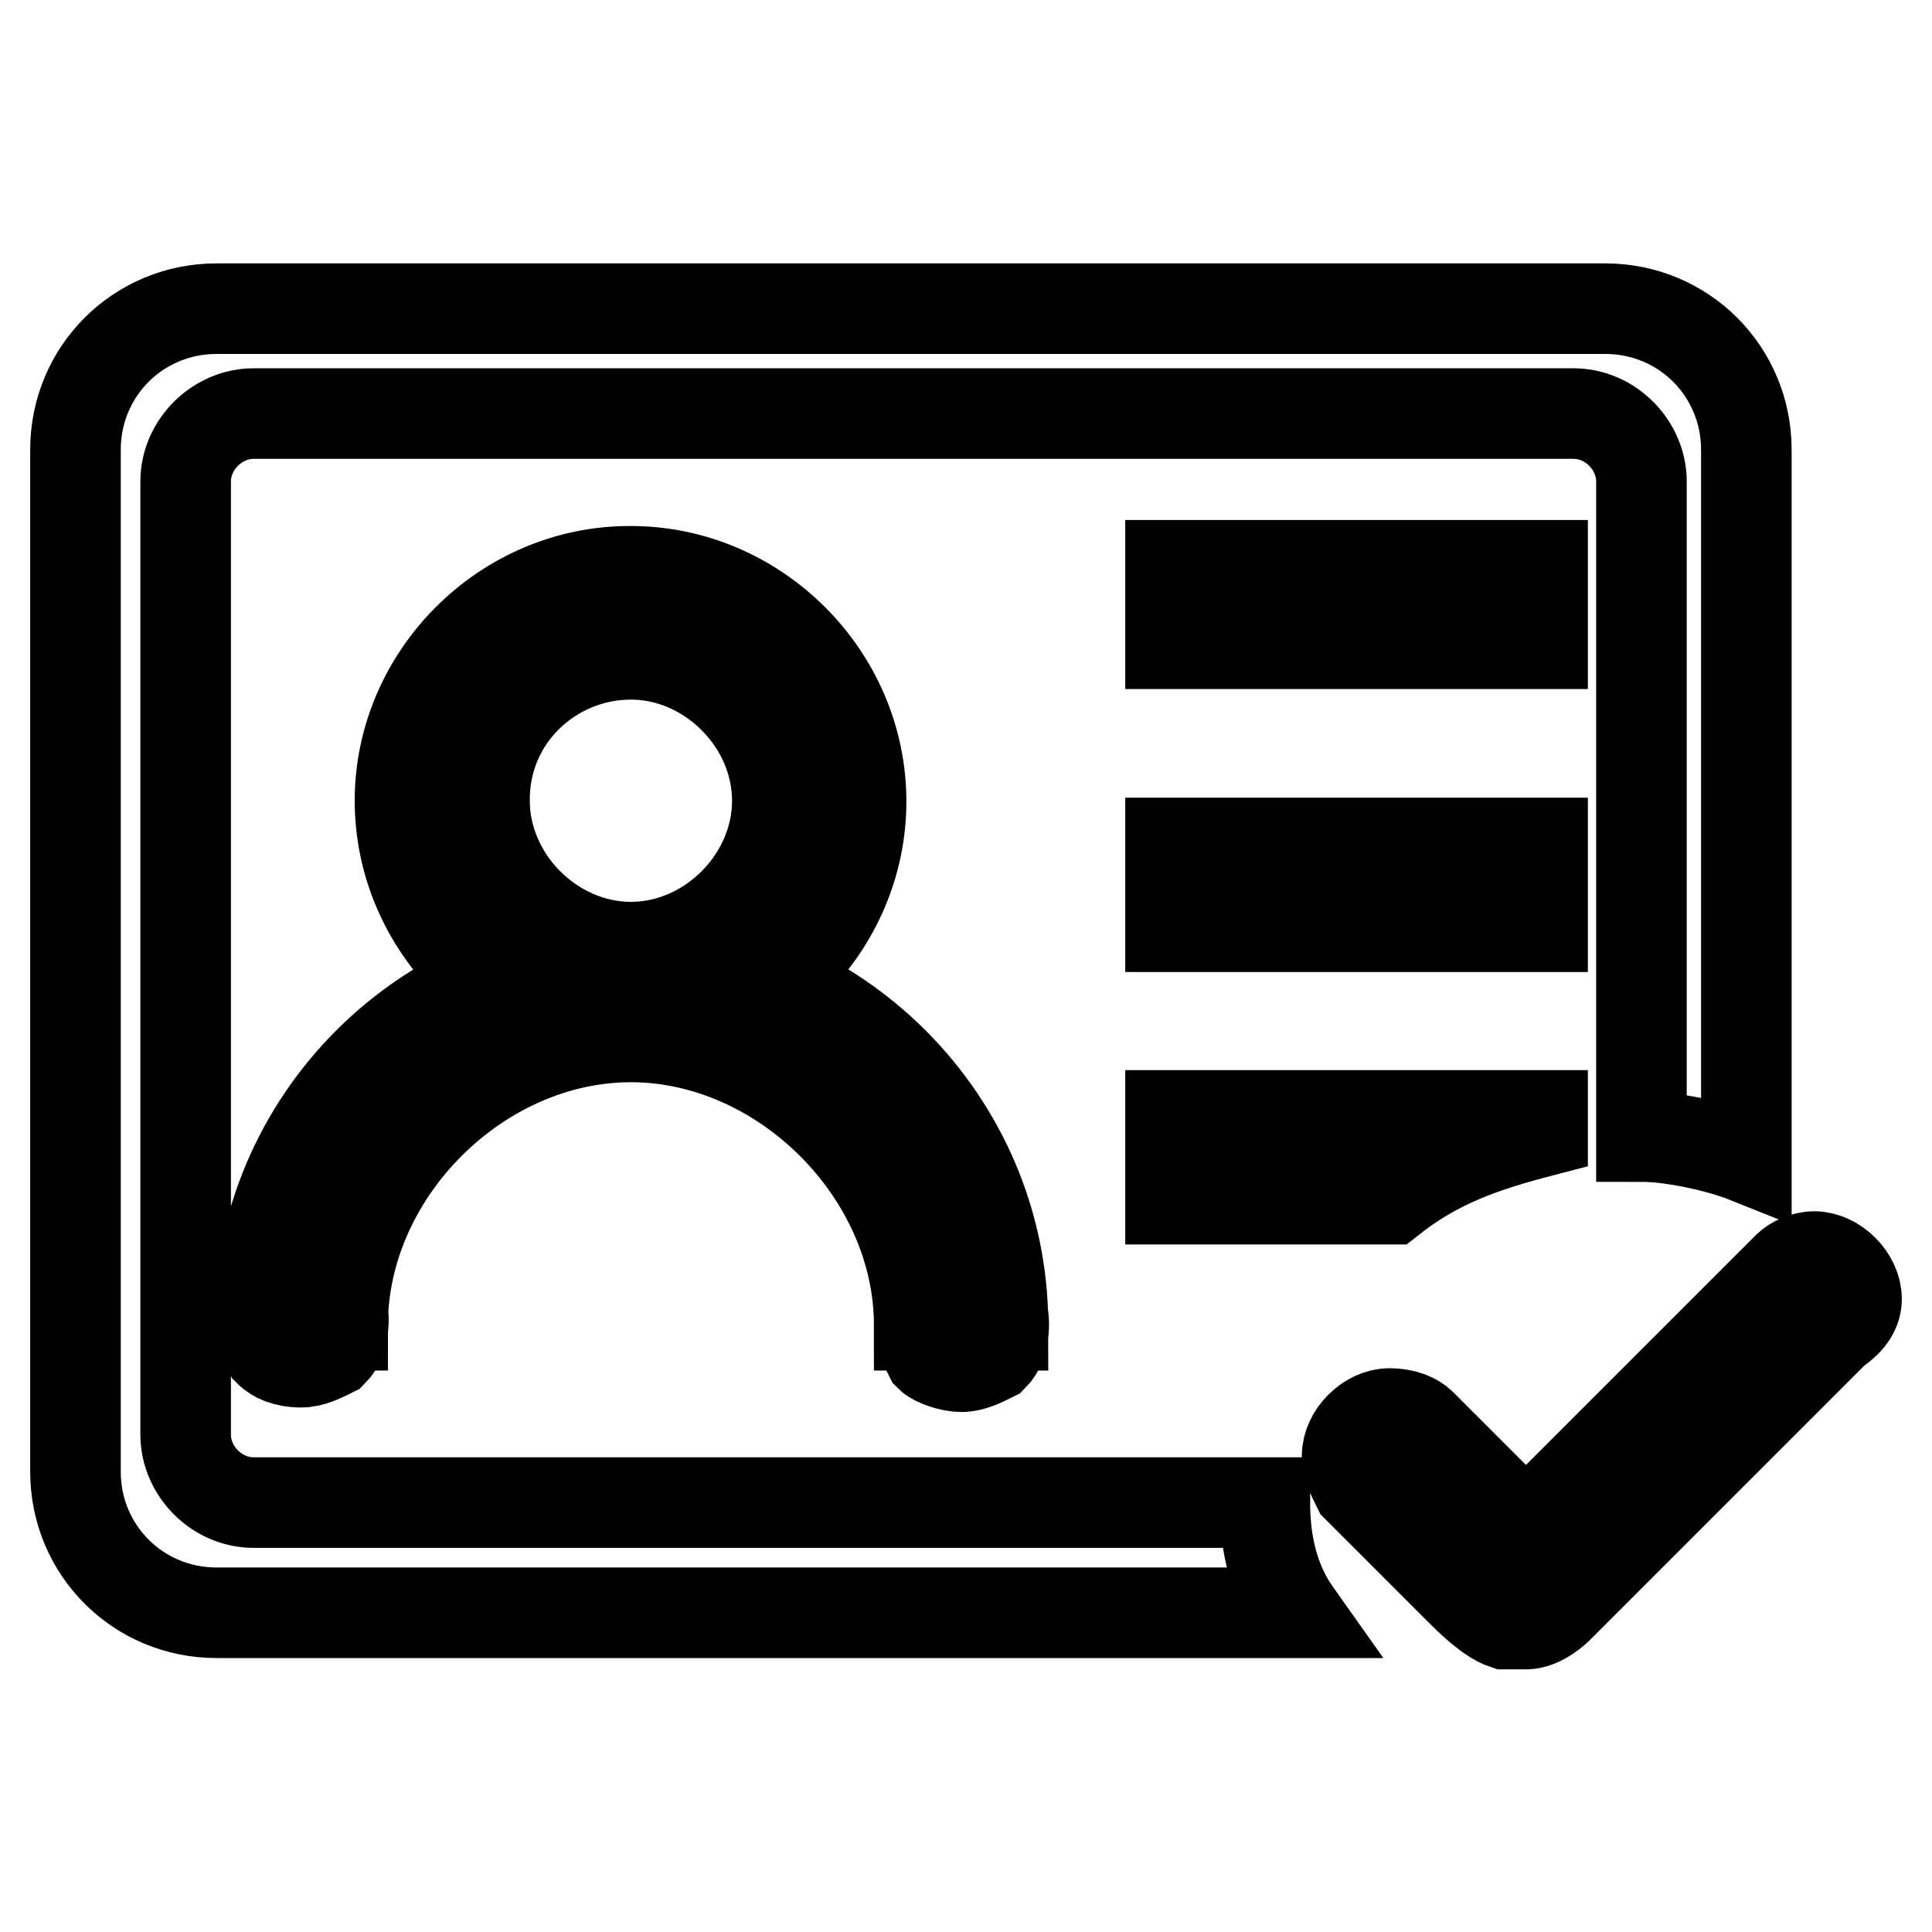 <?xml version="1.0" encoding="utf-8"?>
<!-- Svg Vector Icons : http://www.onlinewebfonts.com/icon -->
<!DOCTYPE svg PUBLIC "-//W3C//DTD SVG 1.1//EN" "http://www.w3.org/Graphics/SVG/1.1/DTD/svg11.dtd">
<svg version="1.1" xmlns="http://www.w3.org/2000/svg" xmlns:xlink="http://www.w3.org/1999/xlink" x="0px" y="0px" viewBox="0 0 256 256" enable-background="new 0 0 256 256" xml:space="preserve">
<g> <path stroke-width="12" fill-opacity="0" stroke="#000000"  d="M155.1,74.9h49.3v10.4h-49.3V74.9L155.1,74.9z M155.1,111.7h49.3v11.1h-49.3V111.7L155.1,111.7z  M167.6,199.1L167.6,199.1h-134c-4.9,0-9-4.2-9-9V63.8c0-4.9,4.2-9,9-9h174.9c4.9,0,9,4.2,9,9v86.8c4.2,0,10.4,1.4,13.9,2.8V59.6 c0-10.4-8.3-18.7-18.7-18.7H28.7C18.3,40.9,10,49.2,10,59.6V195c0,10.4,8.3,18.7,18.7,18.7h143 C168.3,208.9,167.6,203.3,167.6,199.1L167.6,199.1z M204.4,149.9v-2.1h-49.3v11.1h29.2C190.5,154,196.7,151.9,204.4,149.9 L204.4,149.9z M83.6,136.7c16.7,0,30.5-13.9,30.5-30.5c0-16.7-13.9-30.5-30.5-30.5C66.9,75.6,53,89.5,53,106.1 C53,122.8,66.9,136.7,83.6,136.7L83.6,136.7z M83.6,86.7c10.4,0,19.4,9,19.4,19.4c0,10.4-9,19.4-19.4,19.4 c-10.4,0-19.4-9-19.4-19.4C64.1,95,73.2,86.7,83.6,86.7L83.6,86.7z M83.6,137.4c20.1,0,38.2,18,38.2,38.2h11.1 c0-27.1-22.2-49.3-49.3-49.3s-49.3,22.2-49.3,49.3h11.1C45.4,155.4,63.4,137.4,83.6,137.4L83.6,137.4z M121.8,175.5 c0,1.4,0.7,2.8,1.4,4.2c0.7,0.7,2.8,1.4,4.2,1.4c1.4,0,2.8-0.7,4.2-1.4c0.7-0.7,1.4-2.1,1.4-4.2c0-2.1-0.7-2.8-1.4-4.2 c-0.7-0.7-2.8-1.4-4.2-1.4c-1.4,0-2.8,0.7-4.2,1.4C122.4,172.8,121.8,174.2,121.8,175.5L121.8,175.5z M34.3,174.9 c0,1.4,0.7,2.8,1.4,4.2c0.7,0.7,2.1,1.4,4.2,1.4c1.4,0,2.8-0.7,4.2-1.4c0.7-0.7,1.4-2.1,1.4-4.2s-0.7-2.8-1.4-3.5 c-0.7-0.7-2.1-1.4-4.2-1.4c-1.4,0-2.8,0.7-4.2,1.4C35,172.1,34.3,173.5,34.3,174.9L34.3,174.9z M246,172.1c0-2.8-2.8-5.6-5.6-5.6 l0,0c-1.4,0-2.8,0.7-3.5,1.4l-34.7,34.7l-13.9-13.9c-0.7-0.7-2.1-1.4-4.2-1.4l0,0c-2.8,0-5.6,2.8-5.6,5.6c0,1.4,0.7,2.8,1.4,4.2 l13.9,13.9l0,0c0.7,0.7,3.5,3.5,5.6,4.2c0,0,0,0,0.7,0h0.7l0,0c0.7,0,0.7,0,1.4,0l0,0c2.1,0,4.2-2.1,4.2-2.1l36.8-36.8l0,0l0,0l0,0 C245.3,174.9,246,173.5,246,172.1z"/></g>
</svg>